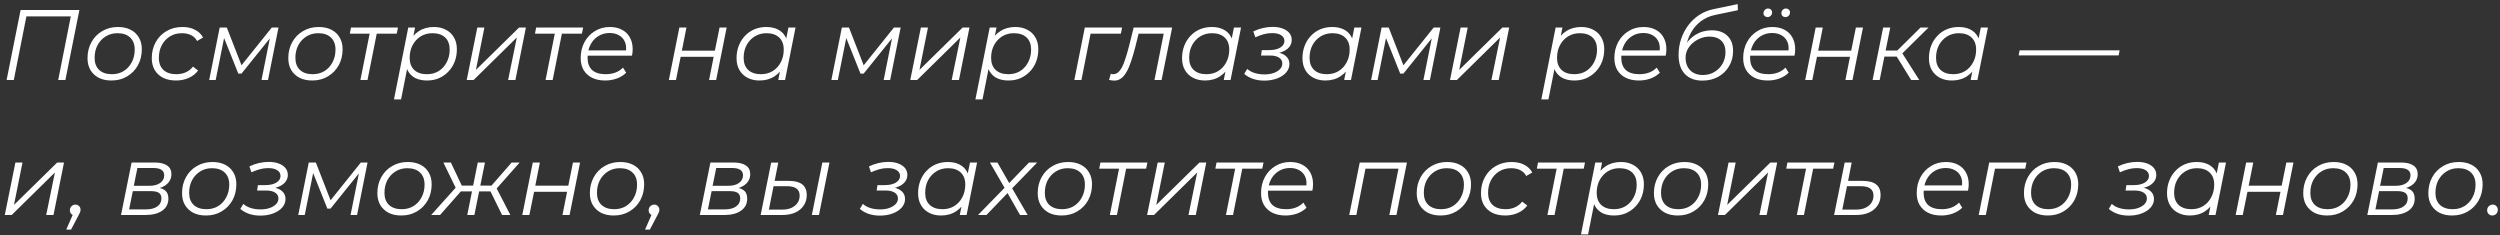 <?xml version="1.0" encoding="UTF-8"?> <svg xmlns="http://www.w3.org/2000/svg" width="500" height="47" viewBox="0 0 500 47" fill="none"><rect x="0" y="0" width="500" height="47" fill="#333333" stroke="none"/><path d="M1.32 16L4.12 2H15.88L13.08 16H11.64L14.24 2.88L14.54 3.28H4.9L5.36 2.88L2.76 16H1.32ZM22.284 16.1C21.311 16.1 20.464 15.92 19.744 15.56C19.037 15.187 18.484 14.667 18.084 14C17.697 13.333 17.504 12.547 17.504 11.64C17.504 10.44 17.764 9.373 18.284 8.44C18.804 7.493 19.524 6.753 20.444 6.22C21.364 5.673 22.411 5.4 23.584 5.4C24.557 5.4 25.397 5.58 26.104 5.94C26.824 6.3 27.377 6.813 27.764 7.48C28.164 8.147 28.364 8.933 28.364 9.84C28.364 11.04 28.104 12.113 27.584 13.06C27.064 13.993 26.344 14.733 25.424 15.28C24.517 15.827 23.471 16.1 22.284 16.1ZM22.384 14.84C23.264 14.84 24.044 14.633 24.724 14.22C25.417 13.793 25.957 13.207 26.344 12.46C26.744 11.713 26.944 10.867 26.944 9.92C26.944 8.88 26.637 8.073 26.024 7.5C25.424 6.927 24.577 6.64 23.484 6.64C22.617 6.64 21.837 6.853 21.144 7.28C20.451 7.707 19.904 8.293 19.504 9.04C19.117 9.773 18.924 10.62 18.924 11.58C18.924 12.607 19.224 13.407 19.824 13.98C20.437 14.553 21.291 14.84 22.384 14.84ZM35.215 16.1C34.215 16.1 33.349 15.92 32.615 15.56C31.895 15.187 31.335 14.667 30.936 14C30.549 13.333 30.355 12.547 30.355 11.64C30.355 10.44 30.616 9.373 31.136 8.44C31.655 7.493 32.376 6.753 33.295 6.22C34.229 5.673 35.289 5.4 36.475 5.4C37.449 5.4 38.282 5.58 38.975 5.94C39.682 6.287 40.229 6.807 40.615 7.5L39.416 8.2C39.122 7.667 38.715 7.273 38.196 7.02C37.689 6.767 37.075 6.64 36.355 6.64C35.475 6.64 34.689 6.853 33.995 7.28C33.302 7.707 32.755 8.293 32.355 9.04C31.969 9.773 31.776 10.62 31.776 11.58C31.776 12.607 32.075 13.407 32.675 13.98C33.289 14.553 34.156 14.84 35.276 14.84C35.956 14.84 36.582 14.713 37.156 14.46C37.742 14.193 38.222 13.813 38.596 13.32L39.615 14.1C39.162 14.727 38.542 15.22 37.755 15.58C36.969 15.927 36.122 16.1 35.215 16.1ZM41.839 16L43.939 5.5H45.359L48.499 13.56H47.899L54.359 5.5H55.699L53.599 16H52.299L54.079 7.12L54.319 7.24L48.299 14.72H47.659L44.639 7.16L44.919 7.1L43.139 16H41.839ZM62.44 16.1C61.467 16.1 60.62 15.92 59.9 15.56C59.194 15.187 58.64 14.667 58.24 14C57.853 13.333 57.66 12.547 57.66 11.64C57.66 10.44 57.92 9.373 58.44 8.44C58.96 7.493 59.68 6.753 60.6 6.22C61.52 5.673 62.567 5.4 63.74 5.4C64.713 5.4 65.553 5.58 66.26 5.94C66.98 6.3 67.534 6.813 67.92 7.48C68.32 8.147 68.52 8.933 68.52 9.84C68.52 11.04 68.26 12.113 67.74 13.06C67.22 13.993 66.5 14.733 65.58 15.28C64.674 15.827 63.627 16.1 62.44 16.1ZM62.54 14.84C63.42 14.84 64.2 14.633 64.88 14.22C65.573 13.793 66.114 13.207 66.5 12.46C66.9 11.713 67.1 10.867 67.1 9.92C67.1 8.88 66.793 8.073 66.18 7.5C65.58 6.927 64.734 6.64 63.64 6.64C62.773 6.64 61.993 6.853 61.3 7.28C60.607 7.707 60.06 8.293 59.66 9.04C59.273 9.773 59.08 10.62 59.08 11.58C59.08 12.607 59.38 13.407 59.98 13.98C60.593 14.553 61.447 14.84 62.54 14.84ZM72.081 16L74.001 6.36L74.281 6.74H69.961L70.201 5.5H79.601L79.341 6.74H74.981L75.421 6.36L73.501 16H72.081ZM85.414 16.1C84.508 16.1 83.728 15.94 83.074 15.62C82.434 15.287 81.941 14.813 81.594 14.2C81.261 13.573 81.088 12.82 81.074 11.94C81.074 10.647 81.308 9.513 81.774 8.54C82.241 7.553 82.901 6.787 83.754 6.24C84.608 5.68 85.614 5.4 86.774 5.4C87.681 5.4 88.474 5.58 89.154 5.94C89.848 6.287 90.388 6.793 90.774 7.46C91.174 8.127 91.374 8.92 91.374 9.84C91.374 10.747 91.228 11.58 90.934 12.34C90.641 13.1 90.221 13.76 89.674 14.32C89.141 14.88 88.514 15.32 87.794 15.64C87.074 15.947 86.281 16.1 85.414 16.1ZM78.794 19.88L81.654 5.5H83.014L82.414 8.52L81.834 10.62L81.614 12.82L80.214 19.88H78.794ZM85.394 14.84C86.274 14.84 87.054 14.633 87.734 14.22C88.414 13.793 88.948 13.207 89.334 12.46C89.734 11.713 89.934 10.867 89.934 9.92C89.934 8.88 89.634 8.073 89.034 7.5C88.434 6.927 87.581 6.64 86.474 6.64C85.608 6.64 84.828 6.853 84.134 7.28C83.454 7.707 82.914 8.293 82.514 9.04C82.128 9.773 81.934 10.62 81.934 11.58C81.934 12.607 82.234 13.407 82.834 13.98C83.434 14.553 84.288 14.84 85.394 14.84ZM93.343 16L95.463 5.5H96.883L95.183 13.98L103.823 5.5H105.183L103.083 16H101.623L103.363 7.5L94.723 16H93.343ZM109.112 16L111.032 6.36L111.312 6.74H106.992L107.232 5.5H116.632L116.372 6.74H112.012L112.452 6.36L110.532 16H109.112ZM121.037 16.1C120.037 16.1 119.164 15.92 118.417 15.56C117.684 15.187 117.117 14.667 116.717 14C116.331 13.333 116.137 12.54 116.137 11.62C116.137 10.42 116.391 9.353 116.897 8.42C117.404 7.487 118.097 6.753 118.977 6.22C119.857 5.673 120.851 5.4 121.957 5.4C122.891 5.4 123.697 5.58 124.377 5.94C125.057 6.287 125.584 6.793 125.957 7.46C126.344 8.127 126.537 8.927 126.537 9.86C126.537 10.073 126.524 10.293 126.497 10.52C126.471 10.733 126.437 10.94 126.397 11.14H117.177L117.357 10.08H125.737L125.157 10.48C125.291 9.64 125.231 8.933 124.977 8.36C124.724 7.787 124.331 7.353 123.797 7.06C123.277 6.753 122.651 6.6 121.917 6.6C121.064 6.6 120.304 6.813 119.637 7.24C118.971 7.653 118.451 8.233 118.077 8.98C117.704 9.713 117.517 10.573 117.517 11.56C117.517 12.613 117.817 13.427 118.417 14C119.031 14.56 119.944 14.84 121.157 14.84C121.864 14.84 122.517 14.727 123.117 14.5C123.717 14.26 124.211 13.933 124.597 13.52L125.237 14.54C124.744 15.033 124.124 15.42 123.377 15.7C122.644 15.967 121.864 16.1 121.037 16.1ZM133.773 16L135.873 5.5H137.293L136.373 10.14H142.973L143.913 5.5H145.333L143.233 16H141.813L142.733 11.36H136.133L135.193 16H133.773ZM151.889 16.1C150.996 16.1 150.202 15.92 149.509 15.56C148.816 15.2 148.276 14.687 147.889 14.02C147.502 13.353 147.309 12.56 147.309 11.64C147.309 10.747 147.456 9.92 147.749 9.16C148.042 8.4 148.456 7.74 148.989 7.18C149.522 6.607 150.149 6.167 150.869 5.86C151.602 5.553 152.396 5.4 153.249 5.4C154.169 5.4 154.949 5.567 155.589 5.9C156.229 6.22 156.722 6.693 157.069 7.32C157.416 7.933 157.589 8.68 157.589 9.56C157.589 10.827 157.356 11.953 156.889 12.94C156.422 13.927 155.762 14.7 154.909 15.26C154.056 15.82 153.049 16.1 151.889 16.1ZM152.189 14.84C153.069 14.84 153.849 14.633 154.529 14.22C155.222 13.793 155.762 13.207 156.149 12.46C156.549 11.713 156.749 10.867 156.749 9.92C156.749 8.88 156.442 8.073 155.829 7.5C155.229 6.927 154.382 6.64 153.289 6.64C152.422 6.64 151.642 6.853 150.949 7.28C150.256 7.707 149.709 8.293 149.309 9.04C148.922 9.773 148.729 10.62 148.729 11.58C148.729 12.607 149.029 13.407 149.629 13.98C150.242 14.553 151.096 14.84 152.189 14.84ZM155.649 16L156.249 12.98L156.849 10.86L157.049 8.66L157.689 5.5H159.109L157.009 16H155.649ZM166.273 16L168.373 5.5H169.793L172.933 13.56H172.333L178.793 5.5H180.133L178.033 16H176.733L178.513 7.12L178.753 7.24L172.733 14.72H172.093L169.073 7.16L169.353 7.1L167.573 16H166.273ZM182.054 16L184.174 5.5H185.594L183.894 13.98L192.534 5.5H193.894L191.794 16H190.334L192.074 7.5L183.434 16H182.054ZM201.703 16.1C200.797 16.1 200.017 15.94 199.363 15.62C198.723 15.287 198.23 14.813 197.883 14.2C197.55 13.573 197.377 12.82 197.363 11.94C197.363 10.647 197.597 9.513 198.063 8.54C198.53 7.553 199.19 6.787 200.043 6.24C200.897 5.68 201.903 5.4 203.063 5.4C203.97 5.4 204.763 5.58 205.443 5.94C206.137 6.287 206.677 6.793 207.063 7.46C207.463 8.127 207.663 8.92 207.663 9.84C207.663 10.747 207.517 11.58 207.223 12.34C206.93 13.1 206.51 13.76 205.963 14.32C205.43 14.88 204.803 15.32 204.083 15.64C203.363 15.947 202.57 16.1 201.703 16.1ZM195.083 19.88L197.943 5.5H199.303L198.703 8.52L198.123 10.62L197.903 12.82L196.503 19.88H195.083ZM201.683 14.84C202.563 14.84 203.343 14.633 204.023 14.22C204.703 13.793 205.237 13.207 205.623 12.46C206.023 11.713 206.223 10.867 206.223 9.92C206.223 8.88 205.923 8.073 205.323 7.5C204.723 6.927 203.87 6.64 202.763 6.64C201.897 6.64 201.117 6.853 200.423 7.28C199.743 7.707 199.203 8.293 198.803 9.04C198.417 9.773 198.223 10.62 198.223 11.58C198.223 12.607 198.523 13.407 199.123 13.98C199.723 14.553 200.577 14.84 201.683 14.84ZM214.866 16L216.966 5.5H224.426L224.166 6.74H217.766L218.186 6.38L216.286 16H214.866ZM221.814 15.98L222.154 14.76C222.247 14.773 222.334 14.793 222.414 14.82C222.494 14.833 222.567 14.84 222.634 14.84C223.114 14.84 223.534 14.627 223.894 14.2C224.267 13.76 224.601 13.12 224.894 12.28C225.201 11.44 225.507 10.413 225.814 9.2L226.734 5.5H234.434L232.314 16H230.894L232.834 6.28L233.134 6.74H227.414L227.834 6.28L227.074 9.34C226.781 10.487 226.487 11.487 226.194 12.34C225.914 13.18 225.607 13.88 225.274 14.44C224.954 15 224.594 15.42 224.194 15.7C223.807 15.98 223.361 16.12 222.854 16.12C222.681 16.12 222.514 16.107 222.354 16.08C222.194 16.053 222.014 16.02 221.814 15.98ZM240.991 16.1C240.097 16.1 239.304 15.92 238.611 15.56C237.917 15.2 237.377 14.687 236.991 14.02C236.604 13.353 236.411 12.56 236.411 11.64C236.411 10.747 236.557 9.92 236.851 9.16C237.144 8.4 237.557 7.74 238.091 7.18C238.624 6.607 239.251 6.167 239.971 5.86C240.704 5.553 241.497 5.4 242.351 5.4C243.271 5.4 244.051 5.567 244.691 5.9C245.331 6.22 245.824 6.693 246.171 7.32C246.517 7.933 246.691 8.68 246.691 9.56C246.691 10.827 246.457 11.953 245.991 12.94C245.524 13.927 244.864 14.7 244.011 15.26C243.157 15.82 242.151 16.1 240.991 16.1ZM241.291 14.84C242.171 14.84 242.951 14.633 243.631 14.22C244.324 13.793 244.864 13.207 245.251 12.46C245.651 11.713 245.851 10.867 245.851 9.92C245.851 8.88 245.544 8.073 244.931 7.5C244.331 6.927 243.484 6.64 242.391 6.64C241.524 6.64 240.744 6.853 240.051 7.28C239.357 7.707 238.811 8.293 238.411 9.04C238.024 9.773 237.831 10.62 237.831 11.58C237.831 12.607 238.131 13.407 238.731 13.98C239.344 14.553 240.197 14.84 241.291 14.84ZM244.751 16L245.351 12.98L245.951 10.86L246.151 8.66L246.791 5.5H248.211L246.111 16H244.751ZM252.865 16.12C251.225 16.12 249.885 15.673 248.845 14.78L249.445 13.78C249.845 14.14 250.338 14.413 250.925 14.6C251.525 14.787 252.178 14.88 252.885 14.88C253.578 14.88 254.192 14.787 254.725 14.6C255.272 14.4 255.698 14.14 256.005 13.82C256.312 13.487 256.465 13.113 256.465 12.7C256.465 12.193 256.245 11.8 255.805 11.52C255.365 11.24 254.745 11.1 253.945 11.1H252.205L252.365 10.02H253.865C254.772 10.02 255.498 9.853 256.045 9.52C256.605 9.173 256.885 8.733 256.885 8.2C256.885 7.707 256.665 7.32 256.225 7.04C255.798 6.76 255.192 6.62 254.405 6.62C253.858 6.62 253.312 6.693 252.765 6.84C252.232 6.987 251.665 7.193 251.065 7.46L250.665 6.28C251.318 5.973 251.965 5.747 252.605 5.6C253.258 5.453 253.898 5.38 254.525 5.38C255.285 5.38 255.952 5.487 256.525 5.7C257.098 5.913 257.545 6.213 257.865 6.6C258.185 6.987 258.345 7.447 258.345 7.98C258.345 8.447 258.218 8.867 257.965 9.24C257.712 9.613 257.345 9.927 256.865 10.18C256.398 10.42 255.845 10.587 255.205 10.68L255.165 10.42C256.045 10.54 256.718 10.807 257.185 11.22C257.652 11.62 257.885 12.147 257.885 12.8C257.885 13.427 257.665 13.993 257.225 14.5C256.798 14.993 256.205 15.387 255.445 15.68C254.685 15.973 253.825 16.12 252.865 16.12ZM265.073 16.1C264.179 16.1 263.386 15.92 262.693 15.56C261.999 15.2 261.459 14.687 261.073 14.02C260.686 13.353 260.493 12.56 260.493 11.64C260.493 10.747 260.639 9.92 260.933 9.16C261.226 8.4 261.639 7.74 262.173 7.18C262.706 6.607 263.333 6.167 264.053 5.86C264.786 5.553 265.579 5.4 266.433 5.4C267.353 5.4 268.133 5.567 268.773 5.9C269.413 6.22 269.906 6.693 270.253 7.32C270.599 7.933 270.773 8.68 270.773 9.56C270.773 10.827 270.539 11.953 270.073 12.94C269.606 13.927 268.946 14.7 268.093 15.26C267.239 15.82 266.233 16.1 265.073 16.1ZM265.373 14.84C266.253 14.84 267.033 14.633 267.713 14.22C268.406 13.793 268.946 13.207 269.333 12.46C269.733 11.713 269.933 10.867 269.933 9.92C269.933 8.88 269.626 8.073 269.013 7.5C268.413 6.927 267.566 6.64 266.473 6.64C265.606 6.64 264.826 6.853 264.133 7.28C263.439 7.707 262.893 8.293 262.493 9.04C262.106 9.773 261.913 10.62 261.913 11.58C261.913 12.607 262.213 13.407 262.813 13.98C263.426 14.553 264.279 14.84 265.373 14.84ZM268.833 16L269.433 12.98L270.033 10.86L270.233 8.66L270.873 5.5H272.293L270.193 16H268.833ZM274.222 16L276.322 5.5H277.742L280.882 13.56H280.282L286.742 5.5H288.082L285.982 16H284.682L286.462 7.12L286.702 7.24L280.682 14.72H280.042L277.022 7.16L277.302 7.1L275.522 16H274.222ZM290.003 16L292.123 5.5H293.543L291.843 13.98L300.483 5.5H301.843L299.743 16H298.283L300.023 7.5L291.383 16H290.003ZM314.887 16.1C313.98 16.1 313.2 15.94 312.547 15.62C311.907 15.287 311.414 14.813 311.067 14.2C310.734 13.573 310.56 12.82 310.547 11.94C310.547 10.647 310.78 9.513 311.247 8.54C311.714 7.553 312.374 6.787 313.227 6.24C314.08 5.68 315.087 5.4 316.247 5.4C317.154 5.4 317.947 5.58 318.627 5.94C319.32 6.287 319.86 6.793 320.247 7.46C320.647 8.127 320.847 8.92 320.847 9.84C320.847 10.747 320.7 11.58 320.407 12.34C320.114 13.1 319.694 13.76 319.147 14.32C318.614 14.88 317.987 15.32 317.267 15.64C316.547 15.947 315.754 16.1 314.887 16.1ZM308.267 19.88L311.127 5.5H312.487L311.887 8.52L311.307 10.62L311.087 12.82L309.687 19.88H308.267ZM314.867 14.84C315.747 14.84 316.527 14.633 317.207 14.22C317.887 13.793 318.42 13.207 318.807 12.46C319.207 11.713 319.407 10.867 319.407 9.92C319.407 8.88 319.107 8.073 318.507 7.5C317.907 6.927 317.054 6.64 315.947 6.64C315.08 6.64 314.3 6.853 313.607 7.28C312.927 7.707 312.387 8.293 311.987 9.04C311.6 9.773 311.407 10.62 311.407 11.58C311.407 12.607 311.707 13.407 312.307 13.98C312.907 14.553 313.76 14.84 314.867 14.84ZM327.775 16.1C326.775 16.1 325.902 15.92 325.155 15.56C324.422 15.187 323.855 14.667 323.455 14C323.069 13.333 322.875 12.54 322.875 11.62C322.875 10.42 323.129 9.353 323.635 8.42C324.142 7.487 324.835 6.753 325.715 6.22C326.595 5.673 327.589 5.4 328.695 5.4C329.629 5.4 330.435 5.58 331.115 5.94C331.795 6.287 332.322 6.793 332.695 7.46C333.082 8.127 333.275 8.927 333.275 9.86C333.275 10.073 333.262 10.293 333.235 10.52C333.209 10.733 333.175 10.94 333.135 11.14H323.915L324.095 10.08H332.475L331.895 10.48C332.029 9.64 331.969 8.933 331.715 8.36C331.462 7.787 331.069 7.353 330.535 7.06C330.015 6.753 329.389 6.6 328.655 6.6C327.802 6.6 327.042 6.813 326.375 7.24C325.709 7.653 325.189 8.233 324.815 8.98C324.442 9.713 324.255 10.573 324.255 11.56C324.255 12.613 324.555 13.427 325.155 14C325.769 14.56 326.682 14.84 327.895 14.84C328.602 14.84 329.255 14.727 329.855 14.5C330.455 14.26 330.949 13.933 331.335 13.52L331.975 14.54C331.482 15.033 330.862 15.42 330.115 15.7C329.382 15.967 328.602 16.1 327.775 16.1ZM340.476 16.12C338.983 16.12 337.816 15.68 336.976 14.8C336.136 13.92 335.716 12.647 335.716 10.98C335.716 9.873 335.883 8.82 336.216 7.82C336.55 6.82 337.023 5.907 337.636 5.08C338.25 4.253 338.983 3.56 339.836 3C340.69 2.44 341.63 2.053 342.656 1.84L347.536 0.82L347.576 2.04L342.976 3C341.91 3.227 340.963 3.653 340.136 4.28C339.323 4.907 338.656 5.693 338.136 6.64C337.63 7.587 337.296 8.653 337.136 9.84L336.716 9.58C337.33 8.433 338.123 7.56 339.096 6.96C340.07 6.36 341.156 6.06 342.356 6.06C343.69 6.06 344.73 6.427 345.476 7.16C346.236 7.88 346.616 8.893 346.616 10.2C346.616 11.333 346.35 12.347 345.816 13.24C345.296 14.133 344.57 14.84 343.636 15.36C342.716 15.867 341.663 16.12 340.476 16.12ZM340.576 15C341.43 15 342.196 14.8 342.876 14.4C343.57 13.987 344.11 13.44 344.496 12.76C344.896 12.067 345.096 11.287 345.096 10.42C345.096 9.433 344.816 8.673 344.256 8.14C343.696 7.593 342.916 7.32 341.916 7.32C341.29 7.32 340.69 7.433 340.116 7.66C339.543 7.887 339.03 8.193 338.576 8.58C338.123 8.967 337.763 9.413 337.496 9.92C337.243 10.427 337.116 10.967 337.116 11.54C337.116 12.58 337.423 13.42 338.036 14.06C338.663 14.687 339.51 15 340.576 15ZM353.537 16.1C352.537 16.1 351.664 15.92 350.917 15.56C350.184 15.187 349.617 14.667 349.217 14C348.831 13.333 348.637 12.54 348.637 11.62C348.637 10.42 348.891 9.353 349.397 8.42C349.904 7.487 350.597 6.753 351.477 6.22C352.357 5.673 353.351 5.4 354.457 5.4C355.391 5.4 356.197 5.58 356.877 5.94C357.557 6.287 358.084 6.793 358.457 7.46C358.844 8.127 359.037 8.927 359.037 9.86C359.037 10.073 359.024 10.293 358.997 10.52C358.971 10.733 358.937 10.94 358.897 11.14H349.677L349.857 10.08H358.237L357.657 10.48C357.791 9.64 357.731 8.933 357.477 8.36C357.224 7.787 356.831 7.353 356.297 7.06C355.777 6.753 355.151 6.6 354.417 6.6C353.564 6.6 352.804 6.813 352.137 7.24C351.471 7.653 350.951 8.233 350.577 8.98C350.204 9.713 350.017 10.573 350.017 11.56C350.017 12.613 350.317 13.427 350.917 14C351.531 14.56 352.444 14.84 353.657 14.84C354.364 14.84 355.017 14.727 355.617 14.5C356.217 14.26 356.711 13.933 357.097 13.52L357.737 14.54C357.244 15.033 356.624 15.42 355.877 15.7C355.144 15.967 354.364 16.1 353.537 16.1ZM357.077 3.42C356.851 3.42 356.657 3.347 356.497 3.2C356.351 3.053 356.277 2.873 356.277 2.66C356.277 2.38 356.364 2.153 356.537 1.98C356.724 1.793 356.937 1.7 357.177 1.7C357.404 1.7 357.597 1.773 357.757 1.92C357.917 2.067 357.997 2.26 357.997 2.5C357.997 2.767 357.904 2.987 357.717 3.16C357.544 3.333 357.331 3.42 357.077 3.42ZM353.517 3.42C353.291 3.42 353.097 3.347 352.937 3.2C352.777 3.053 352.697 2.873 352.697 2.66C352.697 2.38 352.791 2.153 352.977 1.98C353.164 1.793 353.371 1.7 353.597 1.7C353.837 1.7 354.031 1.773 354.177 1.92C354.337 2.067 354.417 2.26 354.417 2.5C354.417 2.767 354.324 2.987 354.137 3.16C353.964 3.333 353.757 3.42 353.517 3.42ZM361.038 16L363.138 5.5H364.558L363.638 10.14H370.238L371.178 5.5H372.598L370.498 16H369.078L369.998 11.36H363.398L362.458 16H361.038ZM382.235 16L379.015 10.78L380.195 10.24L383.855 16H382.235ZM374.515 16L376.635 5.5H378.055L375.935 16H374.515ZM376.455 11.32L376.675 10.1H380.055L379.835 11.32H376.455ZM380.235 10.9L378.855 10.7L384.115 5.5H385.715L380.235 10.9ZM390.366 16.1C389.472 16.1 388.679 15.92 387.986 15.56C387.292 15.2 386.752 14.687 386.366 14.02C385.979 13.353 385.786 12.56 385.786 11.64C385.786 10.747 385.932 9.92 386.226 9.16C386.519 8.4 386.932 7.74 387.466 7.18C387.999 6.607 388.626 6.167 389.346 5.86C390.079 5.553 390.872 5.4 391.726 5.4C392.646 5.4 393.426 5.567 394.066 5.9C394.706 6.22 395.199 6.693 395.546 7.32C395.892 7.933 396.066 8.68 396.066 9.56C396.066 10.827 395.832 11.953 395.366 12.94C394.899 13.927 394.239 14.7 393.386 15.26C392.532 15.82 391.526 16.1 390.366 16.1ZM390.666 14.84C391.546 14.84 392.326 14.633 393.006 14.22C393.699 13.793 394.239 13.207 394.626 12.46C395.026 11.713 395.226 10.867 395.226 9.92C395.226 8.88 394.919 8.073 394.306 7.5C393.706 6.927 392.859 6.64 391.766 6.64C390.899 6.64 390.119 6.853 389.426 7.28C388.732 7.707 388.186 8.293 387.786 9.04C387.399 9.773 387.206 10.62 387.206 11.58C387.206 12.607 387.506 13.407 388.106 13.98C388.719 14.553 389.572 14.84 390.666 14.84ZM394.126 16L394.726 12.98L395.326 10.86L395.526 8.66L396.166 5.5H397.586L395.486 16H394.126ZM403.729 11.08L403.929 10.06H423.929L423.729 11.08H403.729ZM0.96 43L3.08 32.5H4.5L2.8 40.98L11.44 32.5H12.8L10.7 43H9.24L10.98 34.5L2.34 43H0.96ZM13.249 45.92L14.87 42.22L15.009 43.1C14.716 43.1 14.47 43 14.27 42.8C14.069 42.6 13.97 42.353 13.97 42.06C13.97 41.727 14.083 41.453 14.309 41.24C14.536 41.027 14.796 40.92 15.089 40.92C15.383 40.92 15.623 41.02 15.809 41.22C16.009 41.407 16.11 41.653 16.11 41.96C16.11 42.133 16.076 42.3 16.009 42.46C15.956 42.607 15.863 42.793 15.729 43.02L14.21 45.92H13.249ZM24.202 43L26.322 32.5H30.902C32.009 32.5 32.849 32.7 33.422 33.1C33.995 33.487 34.282 34.06 34.282 34.82C34.282 35.713 33.909 36.44 33.162 37C32.416 37.547 31.436 37.82 30.222 37.82L30.482 37.44C31.589 37.44 32.395 37.627 32.902 38C33.422 38.36 33.682 38.933 33.682 39.72C33.682 40.747 33.269 41.553 32.442 42.14C31.629 42.713 30.502 43 29.062 43H24.202ZM25.822 41.88H29.142C30.129 41.88 30.895 41.687 31.442 41.3C32.002 40.913 32.282 40.373 32.282 39.68C32.282 39.16 32.109 38.787 31.762 38.56C31.416 38.333 30.855 38.22 30.082 38.22H26.562L25.822 41.88ZM26.762 37.16H29.902C30.782 37.16 31.489 36.973 32.022 36.6C32.569 36.213 32.842 35.7 32.842 35.06C32.842 34.567 32.656 34.2 32.282 33.96C31.922 33.72 31.375 33.6 30.642 33.6H27.482L26.762 37.16ZM41.19 43.1C40.217 43.1 39.37 42.92 38.65 42.56C37.944 42.187 37.39 41.667 36.99 41C36.603 40.333 36.41 39.547 36.41 38.64C36.41 37.44 36.67 36.373 37.19 35.44C37.71 34.493 38.43 33.753 39.35 33.22C40.27 32.673 41.317 32.4 42.49 32.4C43.464 32.4 44.303 32.58 45.01 32.94C45.73 33.3 46.283 33.813 46.67 34.48C47.07 35.147 47.27 35.933 47.27 36.84C47.27 38.04 47.01 39.113 46.49 40.06C45.97 40.993 45.25 41.733 44.33 42.28C43.423 42.827 42.377 43.1 41.19 43.1ZM41.29 41.84C42.17 41.84 42.95 41.633 43.63 41.22C44.324 40.793 44.864 40.207 45.25 39.46C45.65 38.713 45.85 37.867 45.85 36.92C45.85 35.88 45.544 35.073 44.93 34.5C44.33 33.927 43.483 33.64 42.39 33.64C41.523 33.64 40.743 33.853 40.05 34.28C39.357 34.707 38.81 35.293 38.41 36.04C38.023 36.773 37.83 37.62 37.83 38.58C37.83 39.607 38.13 40.407 38.73 40.98C39.343 41.553 40.197 41.84 41.29 41.84ZM52.084 43.12C50.444 43.12 49.104 42.673 48.064 41.78L48.664 40.78C49.064 41.14 49.557 41.413 50.144 41.6C50.744 41.787 51.397 41.88 52.104 41.88C52.797 41.88 53.41 41.787 53.944 41.6C54.49 41.4 54.917 41.14 55.224 40.82C55.53 40.487 55.684 40.113 55.684 39.7C55.684 39.193 55.464 38.8 55.024 38.52C54.584 38.24 53.964 38.1 53.164 38.1H51.424L51.584 37.02H53.084C53.99 37.02 54.717 36.853 55.264 36.52C55.824 36.173 56.104 35.733 56.104 35.2C56.104 34.707 55.884 34.32 55.444 34.04C55.017 33.76 54.41 33.62 53.624 33.62C53.077 33.62 52.53 33.693 51.984 33.84C51.45 33.987 50.884 34.193 50.284 34.46L49.884 33.28C50.537 32.973 51.184 32.747 51.824 32.6C52.477 32.453 53.117 32.38 53.744 32.38C54.504 32.38 55.17 32.487 55.744 32.7C56.317 32.913 56.764 33.213 57.084 33.6C57.404 33.987 57.564 34.447 57.564 34.98C57.564 35.447 57.437 35.867 57.184 36.24C56.93 36.613 56.564 36.927 56.084 37.18C55.617 37.42 55.064 37.587 54.424 37.68L54.384 37.42C55.264 37.54 55.937 37.807 56.404 38.22C56.87 38.62 57.104 39.147 57.104 39.8C57.104 40.427 56.884 40.993 56.444 41.5C56.017 41.993 55.424 42.387 54.664 42.68C53.904 42.973 53.044 43.12 52.084 43.12ZM59.651 43L61.751 32.5H63.171L66.311 40.56H65.711L72.171 32.5H73.511L71.411 43H70.111L71.891 34.12L72.131 34.24L66.111 41.72H65.471L62.451 34.16L62.731 34.1L60.951 43H59.651ZM80.253 43.1C79.279 43.1 78.433 42.92 77.713 42.56C77.006 42.187 76.453 41.667 76.053 41C75.666 40.333 75.473 39.547 75.473 38.64C75.473 37.44 75.733 36.373 76.253 35.44C76.773 34.493 77.493 33.753 78.413 33.22C79.333 32.673 80.379 32.4 81.553 32.4C82.526 32.4 83.366 32.58 84.073 32.94C84.793 33.3 85.346 33.813 85.733 34.48C86.133 35.147 86.333 35.933 86.333 36.84C86.333 38.04 86.073 39.113 85.553 40.06C85.033 40.993 84.313 41.733 83.393 42.28C82.486 42.827 81.439 43.1 80.253 43.1ZM80.353 41.84C81.233 41.84 82.013 41.633 82.693 41.22C83.386 40.793 83.926 40.207 84.313 39.46C84.713 38.713 84.913 37.867 84.913 36.92C84.913 35.88 84.606 35.073 83.993 34.5C83.393 33.927 82.546 33.64 81.453 33.64C80.586 33.64 79.806 33.853 79.113 34.28C78.419 34.707 77.873 35.293 77.473 36.04C77.086 36.773 76.893 37.62 76.893 38.58C76.893 39.607 77.193 40.407 77.793 40.98C78.406 41.553 79.259 41.84 80.353 41.84ZM100.413 43L97.853 37.78L99.093 37.22L102.073 43H100.413ZM95.393 38.28L95.613 37.12H98.953L98.733 38.28H95.393ZM99.173 37.88L97.793 37.7L102.333 32.5H103.933L99.173 37.88ZM88.013 43H86.233L91.513 37.12L92.613 37.78L88.013 43ZM94.873 43H93.453L95.553 32.5H96.993L94.873 43ZM94.853 38.28H91.533L91.773 37.12H95.073L94.853 38.28ZM91.293 37.88L88.673 32.5H90.173L92.633 37.7L91.293 37.88ZM104.456 43L106.556 32.5H107.976L107.056 37.14H113.656L114.596 32.5H116.016L113.916 43H112.496L113.416 38.36H106.816L105.876 43H104.456ZM122.753 43.1C121.779 43.1 120.933 42.92 120.213 42.56C119.506 42.187 118.953 41.667 118.553 41C118.166 40.333 117.973 39.547 117.973 38.64C117.973 37.44 118.233 36.373 118.753 35.44C119.273 34.493 119.993 33.753 120.913 33.22C121.833 32.673 122.879 32.4 124.053 32.4C125.026 32.4 125.866 32.58 126.573 32.94C127.293 33.3 127.846 33.813 128.233 34.48C128.633 35.147 128.833 35.933 128.833 36.84C128.833 38.04 128.573 39.113 128.053 40.06C127.533 40.993 126.813 41.733 125.893 42.28C124.986 42.827 123.939 43.1 122.753 43.1ZM122.853 41.84C123.733 41.84 124.513 41.633 125.193 41.22C125.886 40.793 126.426 40.207 126.813 39.46C127.213 38.713 127.413 37.867 127.413 36.92C127.413 35.88 127.106 35.073 126.493 34.5C125.893 33.927 125.046 33.64 123.953 33.64C123.086 33.64 122.306 33.853 121.613 34.28C120.919 34.707 120.373 35.293 119.973 36.04C119.586 36.773 119.393 37.62 119.393 38.58C119.393 39.607 119.693 40.407 120.293 40.98C120.906 41.553 121.759 41.84 122.853 41.84ZM129.011 45.92L130.631 42.22L130.771 43.1C130.478 43.1 130.231 43 130.031 42.8C129.831 42.6 129.731 42.353 129.731 42.06C129.731 41.727 129.845 41.453 130.071 41.24C130.298 41.027 130.558 40.92 130.851 40.92C131.145 40.92 131.385 41.02 131.571 41.22C131.771 41.407 131.871 41.653 131.871 41.96C131.871 42.133 131.838 42.3 131.771 42.46C131.718 42.607 131.625 42.793 131.491 43.02L129.971 45.92H129.011ZM139.964 43L142.084 32.5H146.664C147.771 32.5 148.611 32.7 149.184 33.1C149.757 33.487 150.044 34.06 150.044 34.82C150.044 35.713 149.671 36.44 148.924 37C148.177 37.547 147.197 37.82 145.984 37.82L146.244 37.44C147.351 37.44 148.157 37.627 148.664 38C149.184 38.36 149.444 38.933 149.444 39.72C149.444 40.747 149.031 41.553 148.204 42.14C147.391 42.713 146.264 43 144.824 43H139.964ZM141.584 41.88H144.904C145.891 41.88 146.657 41.687 147.204 41.3C147.764 40.913 148.044 40.373 148.044 39.68C148.044 39.16 147.871 38.787 147.524 38.56C147.177 38.333 146.617 38.22 145.844 38.22H142.324L141.584 41.88ZM142.524 37.16H145.664C146.544 37.16 147.251 36.973 147.784 36.6C148.331 36.213 148.604 35.7 148.604 35.06C148.604 34.567 148.417 34.2 148.044 33.96C147.684 33.72 147.137 33.6 146.404 33.6H143.244L142.524 37.16ZM162.372 43L164.472 32.5H165.892L163.792 43H162.372ZM157.812 36.18C158.985 36.18 159.865 36.413 160.452 36.88C161.052 37.347 161.352 38.053 161.352 39C161.352 39.813 161.145 40.52 160.732 41.12C160.332 41.72 159.765 42.187 159.032 42.52C158.299 42.84 157.439 43 156.452 43H152.132L154.232 32.52H155.652L154.932 36.18H157.812ZM156.452 41.92C157.145 41.92 157.752 41.807 158.272 41.58C158.792 41.34 159.199 41.013 159.492 40.6C159.785 40.173 159.932 39.68 159.932 39.12C159.932 37.867 159.085 37.24 157.392 37.24H154.712L153.772 41.92H156.452ZM175.99 43.12C174.35 43.12 173.01 42.673 171.97 41.78L172.57 40.78C172.97 41.14 173.463 41.413 174.05 41.6C174.65 41.787 175.303 41.88 176.01 41.88C176.703 41.88 177.317 41.787 177.85 41.6C178.397 41.4 178.823 41.14 179.13 40.82C179.437 40.487 179.59 40.113 179.59 39.7C179.59 39.193 179.37 38.8 178.93 38.52C178.49 38.24 177.87 38.1 177.07 38.1H175.33L175.49 37.02H176.99C177.897 37.02 178.623 36.853 179.17 36.52C179.73 36.173 180.01 35.733 180.01 35.2C180.01 34.707 179.79 34.32 179.35 34.04C178.923 33.76 178.317 33.62 177.53 33.62C176.983 33.62 176.437 33.693 175.89 33.84C175.357 33.987 174.79 34.193 174.19 34.46L173.79 33.28C174.443 32.973 175.09 32.747 175.73 32.6C176.383 32.453 177.023 32.38 177.65 32.38C178.41 32.38 179.077 32.487 179.65 32.7C180.223 32.913 180.67 33.213 180.99 33.6C181.31 33.987 181.47 34.447 181.47 34.98C181.47 35.447 181.343 35.867 181.09 36.24C180.837 36.613 180.47 36.927 179.99 37.18C179.523 37.42 178.97 37.587 178.33 37.68L178.29 37.42C179.17 37.54 179.843 37.807 180.31 38.22C180.777 38.62 181.01 39.147 181.01 39.8C181.01 40.427 180.79 40.993 180.35 41.5C179.923 41.993 179.33 42.387 178.57 42.68C177.81 42.973 176.95 43.12 175.99 43.12ZM188.198 43.1C187.304 43.1 186.511 42.92 185.818 42.56C185.124 42.2 184.584 41.687 184.198 41.02C183.811 40.353 183.618 39.56 183.618 38.64C183.618 37.747 183.764 36.92 184.058 36.16C184.351 35.4 184.764 34.74 185.298 34.18C185.831 33.607 186.458 33.167 187.178 32.86C187.911 32.553 188.704 32.4 189.558 32.4C190.478 32.4 191.258 32.567 191.898 32.9C192.538 33.22 193.031 33.693 193.378 34.32C193.724 34.933 193.898 35.68 193.898 36.56C193.898 37.827 193.664 38.953 193.198 39.94C192.731 40.927 192.071 41.7 191.218 42.26C190.364 42.82 189.358 43.1 188.198 43.1ZM188.498 41.84C189.378 41.84 190.158 41.633 190.838 41.22C191.531 40.793 192.071 40.207 192.458 39.46C192.858 38.713 193.058 37.867 193.058 36.92C193.058 35.88 192.751 35.073 192.138 34.5C191.538 33.927 190.691 33.64 189.598 33.64C188.731 33.64 187.951 33.853 187.258 34.28C186.564 34.707 186.018 35.293 185.618 36.04C185.231 36.773 185.038 37.62 185.038 38.58C185.038 39.607 185.338 40.407 185.938 40.98C186.551 41.553 187.404 41.84 188.498 41.84ZM191.958 43L192.558 39.98L193.158 37.86L193.358 35.66L193.998 32.5H195.418L193.318 43H191.958ZM195.607 43L201.267 37.2L201.107 37.9L197.987 32.5H199.487L202.087 37.04L201.447 37.02L205.807 32.5H207.447L202.067 38.04L202.187 37.24L205.527 43H204.007L201.267 38.2H201.907L197.287 43H195.607ZM212.323 43.1C211.35 43.1 210.503 42.92 209.783 42.56C209.076 42.187 208.523 41.667 208.123 41C207.736 40.333 207.543 39.547 207.543 38.64C207.543 37.44 207.803 36.373 208.323 35.44C208.843 34.493 209.563 33.753 210.483 33.22C211.403 32.673 212.45 32.4 213.623 32.4C214.596 32.4 215.436 32.58 216.143 32.94C216.863 33.3 217.416 33.813 217.803 34.48C218.203 35.147 218.403 35.933 218.403 36.84C218.403 38.04 218.143 39.113 217.623 40.06C217.103 40.993 216.383 41.733 215.463 42.28C214.556 42.827 213.51 43.1 212.323 43.1ZM212.423 41.84C213.303 41.84 214.083 41.633 214.763 41.22C215.456 40.793 215.996 40.207 216.383 39.46C216.783 38.713 216.983 37.867 216.983 36.92C216.983 35.88 216.676 35.073 216.063 34.5C215.463 33.927 214.616 33.64 213.523 33.64C212.656 33.64 211.876 33.853 211.183 34.28C210.49 34.707 209.943 35.293 209.543 36.04C209.156 36.773 208.963 37.62 208.963 38.58C208.963 39.607 209.263 40.407 209.863 40.98C210.476 41.553 211.33 41.84 212.423 41.84ZM221.964 43L223.884 33.36L224.164 33.74H219.844L220.084 32.5H229.484L229.224 33.74H224.864L225.304 33.36L223.384 43H221.964ZM229.417 43L231.537 32.5H232.957L231.257 40.98L239.897 32.5H241.257L239.157 43H237.697L239.437 34.5L230.797 43H229.417ZM245.187 43L247.107 33.36L247.387 33.74H243.067L243.307 32.5H252.707L252.447 33.74H248.087L248.527 33.36L246.607 43H245.187ZM257.111 43.1C256.111 43.1 255.238 42.92 254.491 42.56C253.758 42.187 253.191 41.667 252.791 41C252.405 40.333 252.211 39.54 252.211 38.62C252.211 37.42 252.465 36.353 252.971 35.42C253.478 34.487 254.171 33.753 255.051 33.22C255.931 32.673 256.925 32.4 258.031 32.4C258.965 32.4 259.771 32.58 260.451 32.94C261.131 33.287 261.658 33.793 262.031 34.46C262.418 35.127 262.611 35.927 262.611 36.86C262.611 37.073 262.598 37.293 262.571 37.52C262.545 37.733 262.511 37.94 262.471 38.14H253.251L253.431 37.08H261.811L261.231 37.48C261.365 36.64 261.305 35.933 261.051 35.36C260.798 34.787 260.405 34.353 259.871 34.06C259.351 33.753 258.725 33.6 257.991 33.6C257.138 33.6 256.378 33.813 255.711 34.24C255.045 34.653 254.525 35.233 254.151 35.98C253.778 36.713 253.591 37.573 253.591 38.56C253.591 39.613 253.891 40.427 254.491 41C255.105 41.56 256.018 41.84 257.231 41.84C257.938 41.84 258.591 41.727 259.191 41.5C259.791 41.26 260.285 40.933 260.671 40.52L261.311 41.54C260.818 42.033 260.198 42.42 259.451 42.7C258.718 42.967 257.938 43.1 257.111 43.1ZM269.847 43L271.947 32.5H281.387L279.287 43H277.867L279.767 33.36L280.067 33.74H272.727L273.167 33.36L271.267 43H269.847ZM288.124 43.1C287.15 43.1 286.304 42.92 285.584 42.56C284.877 42.187 284.324 41.667 283.924 41C283.537 40.333 283.344 39.547 283.344 38.64C283.344 37.44 283.604 36.373 284.124 35.44C284.644 34.493 285.364 33.753 286.284 33.22C287.204 32.673 288.25 32.4 289.424 32.4C290.397 32.4 291.237 32.58 291.944 32.94C292.664 33.3 293.217 33.813 293.604 34.48C294.004 35.147 294.204 35.933 294.204 36.84C294.204 38.04 293.944 39.113 293.424 40.06C292.904 40.993 292.184 41.733 291.264 42.28C290.357 42.827 289.31 43.1 288.124 43.1ZM288.224 41.84C289.104 41.84 289.884 41.633 290.564 41.22C291.257 40.793 291.797 40.207 292.184 39.46C292.584 38.713 292.784 37.867 292.784 36.92C292.784 35.88 292.477 35.073 291.864 34.5C291.264 33.927 290.417 33.64 289.324 33.64C288.457 33.64 287.677 33.853 286.984 34.28C286.29 34.707 285.744 35.293 285.344 36.04C284.957 36.773 284.764 37.62 284.764 38.58C284.764 39.607 285.064 40.407 285.664 40.98C286.277 41.553 287.13 41.84 288.224 41.84ZM301.055 43.1C300.055 43.1 299.189 42.92 298.455 42.56C297.735 42.187 297.175 41.667 296.775 41C296.389 40.333 296.195 39.547 296.195 38.64C296.195 37.44 296.455 36.373 296.975 35.44C297.495 34.493 298.215 33.753 299.135 33.22C300.069 32.673 301.129 32.4 302.315 32.4C303.289 32.4 304.122 32.58 304.815 32.94C305.522 33.287 306.069 33.807 306.455 34.5L305.255 35.2C304.962 34.667 304.555 34.273 304.035 34.02C303.529 33.767 302.915 33.64 302.195 33.64C301.315 33.64 300.529 33.853 299.835 34.28C299.142 34.707 298.595 35.293 298.195 36.04C297.809 36.773 297.615 37.62 297.615 38.58C297.615 39.607 297.915 40.407 298.515 40.98C299.129 41.553 299.995 41.84 301.115 41.84C301.795 41.84 302.422 41.713 302.995 41.46C303.582 41.193 304.062 40.813 304.435 40.32L305.455 41.1C305.002 41.727 304.382 42.22 303.595 42.58C302.809 42.927 301.962 43.1 301.055 43.1ZM309.483 43L311.403 33.36L311.683 33.74H307.363L307.603 32.5H317.003L316.743 33.74H312.383L312.823 33.36L310.903 43H309.483ZM322.817 43.1C321.91 43.1 321.13 42.94 320.477 42.62C319.837 42.287 319.343 41.813 318.997 41.2C318.663 40.573 318.49 39.82 318.477 38.94C318.477 37.647 318.71 36.513 319.177 35.54C319.643 34.553 320.303 33.787 321.157 33.24C322.01 32.68 323.017 32.4 324.177 32.4C325.083 32.4 325.877 32.58 326.557 32.94C327.25 33.287 327.79 33.793 328.177 34.46C328.577 35.127 328.777 35.92 328.777 36.84C328.777 37.747 328.63 38.58 328.337 39.34C328.043 40.1 327.623 40.76 327.077 41.32C326.543 41.88 325.917 42.32 325.197 42.64C324.477 42.947 323.683 43.1 322.817 43.1ZM316.197 46.88L319.057 32.5H320.417L319.817 35.52L319.237 37.62L319.017 39.82L317.617 46.88H316.197ZM322.797 41.84C323.677 41.84 324.457 41.633 325.137 41.22C325.817 40.793 326.35 40.207 326.737 39.46C327.137 38.713 327.337 37.867 327.337 36.92C327.337 35.88 327.037 35.073 326.437 34.5C325.837 33.927 324.983 33.64 323.877 33.64C323.01 33.64 322.23 33.853 321.537 34.28C320.857 34.707 320.317 35.293 319.917 36.04C319.53 36.773 319.337 37.62 319.337 38.58C319.337 39.607 319.637 40.407 320.237 40.98C320.837 41.553 321.69 41.84 322.797 41.84ZM335.565 43.1C334.592 43.1 333.745 42.92 333.025 42.56C332.318 42.187 331.765 41.667 331.365 41C330.978 40.333 330.785 39.547 330.785 38.64C330.785 37.44 331.045 36.373 331.565 35.44C332.085 34.493 332.805 33.753 333.725 33.22C334.645 32.673 335.692 32.4 336.865 32.4C337.838 32.4 338.678 32.58 339.385 32.94C340.105 33.3 340.658 33.813 341.045 34.48C341.445 35.147 341.645 35.933 341.645 36.84C341.645 38.04 341.385 39.113 340.865 40.06C340.345 40.993 339.625 41.733 338.705 42.28C337.798 42.827 336.752 43.1 335.565 43.1ZM335.665 41.84C336.545 41.84 337.325 41.633 338.005 41.22C338.698 40.793 339.238 40.207 339.625 39.46C340.025 38.713 340.225 37.867 340.225 36.92C340.225 35.88 339.918 35.073 339.305 34.5C338.705 33.927 337.858 33.64 336.765 33.64C335.898 33.64 335.118 33.853 334.425 34.28C333.732 34.707 333.185 35.293 332.785 36.04C332.398 36.773 332.205 37.62 332.205 38.58C332.205 39.607 332.505 40.407 333.105 40.98C333.718 41.553 334.572 41.84 335.665 41.84ZM343.597 43L345.717 32.5H347.137L345.437 40.98L354.077 32.5H355.437L353.337 43H351.877L353.617 34.5L344.977 43H343.597ZM359.366 43L361.286 33.36L361.566 33.74H357.246L357.486 32.5H366.886L366.626 33.74H362.266L362.706 33.36L360.786 43H359.366ZM372.559 36.18C373.746 36.18 374.633 36.413 375.219 36.88C375.819 37.347 376.119 38.053 376.119 39C376.119 39.813 375.913 40.52 375.499 41.12C375.099 41.72 374.533 42.187 373.799 42.52C373.066 42.84 372.206 43 371.219 43H366.819L368.939 32.5H370.339L369.619 36.18H372.559ZM371.219 41.92C371.913 41.92 372.519 41.807 373.039 41.58C373.559 41.34 373.966 41.013 374.259 40.6C374.553 40.173 374.699 39.68 374.699 39.12C374.699 37.867 373.853 37.24 372.159 37.24H369.399L368.459 41.92H371.219ZM388.244 43.1C387.244 43.1 386.371 42.92 385.624 42.56C384.891 42.187 384.324 41.667 383.924 41C383.538 40.333 383.344 39.54 383.344 38.62C383.344 37.42 383.598 36.353 384.104 35.42C384.611 34.487 385.304 33.753 386.184 33.22C387.064 32.673 388.058 32.4 389.164 32.4C390.098 32.4 390.904 32.58 391.584 32.94C392.264 33.287 392.791 33.793 393.164 34.46C393.551 35.127 393.744 35.927 393.744 36.86C393.744 37.073 393.731 37.293 393.704 37.52C393.678 37.733 393.644 37.94 393.604 38.14H384.384L384.564 37.08H392.944L392.364 37.48C392.498 36.64 392.438 35.933 392.184 35.36C391.931 34.787 391.538 34.353 391.004 34.06C390.484 33.753 389.858 33.6 389.124 33.6C388.271 33.6 387.511 33.813 386.844 34.24C386.178 34.653 385.658 35.233 385.284 35.98C384.911 36.713 384.724 37.573 384.724 38.56C384.724 39.613 385.024 40.427 385.624 41C386.238 41.56 387.151 41.84 388.364 41.84C389.071 41.84 389.724 41.727 390.324 41.5C390.924 41.26 391.418 40.933 391.804 40.52L392.444 41.54C391.951 42.033 391.331 42.42 390.584 42.7C389.851 42.967 389.071 43.1 388.244 43.1ZM395.745 43L397.845 32.5H405.305L405.045 33.74H398.645L399.065 33.38L397.165 43H395.745ZM409.569 43.1C408.596 43.1 407.749 42.92 407.029 42.56C406.322 42.187 405.769 41.667 405.369 41C404.982 40.333 404.789 39.547 404.789 38.64C404.789 37.44 405.049 36.373 405.569 35.44C406.089 34.493 406.809 33.753 407.729 33.22C408.649 32.673 409.696 32.4 410.869 32.4C411.842 32.4 412.682 32.58 413.389 32.94C414.109 33.3 414.662 33.813 415.049 34.48C415.449 35.147 415.649 35.933 415.649 36.84C415.649 38.04 415.389 39.113 414.869 40.06C414.349 40.993 413.629 41.733 412.709 42.28C411.802 42.827 410.756 43.1 409.569 43.1ZM409.669 41.84C410.549 41.84 411.329 41.633 412.009 41.22C412.702 40.793 413.242 40.207 413.629 39.46C414.029 38.713 414.229 37.867 414.229 36.92C414.229 35.88 413.922 35.073 413.309 34.5C412.709 33.927 411.862 33.64 410.769 33.64C409.902 33.64 409.122 33.853 408.429 34.28C407.736 34.707 407.189 35.293 406.789 36.04C406.402 36.773 406.209 37.62 406.209 38.58C406.209 39.607 406.509 40.407 407.109 40.98C407.722 41.553 408.576 41.84 409.669 41.84ZM425.775 43.12C424.135 43.12 422.795 42.673 421.755 41.78L422.355 40.78C422.755 41.14 423.248 41.413 423.835 41.6C424.435 41.787 425.088 41.88 425.795 41.88C426.488 41.88 427.102 41.787 427.635 41.6C428.182 41.4 428.608 41.14 428.915 40.82C429.222 40.487 429.375 40.113 429.375 39.7C429.375 39.193 429.155 38.8 428.715 38.52C428.275 38.24 427.655 38.1 426.855 38.1H425.115L425.275 37.02H426.775C427.682 37.02 428.408 36.853 428.955 36.52C429.515 36.173 429.795 35.733 429.795 35.2C429.795 34.707 429.575 34.32 429.135 34.04C428.708 33.76 428.102 33.62 427.315 33.62C426.768 33.62 426.222 33.693 425.675 33.84C425.142 33.987 424.575 34.193 423.975 34.46L423.575 33.28C424.228 32.973 424.875 32.747 425.515 32.6C426.168 32.453 426.808 32.38 427.435 32.38C428.195 32.38 428.862 32.487 429.435 32.7C430.008 32.913 430.455 33.213 430.775 33.6C431.095 33.987 431.255 34.447 431.255 34.98C431.255 35.447 431.128 35.867 430.875 36.24C430.622 36.613 430.255 36.927 429.775 37.18C429.308 37.42 428.755 37.587 428.115 37.68L428.075 37.42C428.955 37.54 429.628 37.807 430.095 38.22C430.562 38.62 430.795 39.147 430.795 39.8C430.795 40.427 430.575 40.993 430.135 41.5C429.708 41.993 429.115 42.387 428.355 42.68C427.595 42.973 426.735 43.12 425.775 43.12ZM437.983 43.1C437.089 43.1 436.296 42.92 435.603 42.56C434.909 42.2 434.369 41.687 433.983 41.02C433.596 40.353 433.403 39.56 433.403 38.64C433.403 37.747 433.549 36.92 433.843 36.16C434.136 35.4 434.549 34.74 435.083 34.18C435.616 33.607 436.243 33.167 436.963 32.86C437.696 32.553 438.489 32.4 439.343 32.4C440.263 32.4 441.043 32.567 441.683 32.9C442.323 33.22 442.816 33.693 443.163 34.32C443.509 34.933 443.683 35.68 443.683 36.56C443.683 37.827 443.449 38.953 442.983 39.94C442.516 40.927 441.856 41.7 441.003 42.26C440.149 42.82 439.143 43.1 437.983 43.1ZM438.283 41.84C439.163 41.84 439.943 41.633 440.623 41.22C441.316 40.793 441.856 40.207 442.243 39.46C442.643 38.713 442.843 37.867 442.843 36.92C442.843 35.88 442.536 35.073 441.923 34.5C441.323 33.927 440.476 33.64 439.383 33.64C438.516 33.64 437.736 33.853 437.043 34.28C436.349 34.707 435.803 35.293 435.403 36.04C435.016 36.773 434.823 37.62 434.823 38.58C434.823 39.607 435.123 40.407 435.723 40.98C436.336 41.553 437.189 41.84 438.283 41.84ZM441.743 43L442.343 39.98L442.943 37.86L443.143 35.66L443.783 32.5H445.203L443.103 43H441.743ZM447.132 43L449.232 32.5H450.652L449.732 37.14H456.332L457.272 32.5H458.692L456.592 43H455.172L456.092 38.36H449.492L448.552 43H447.132ZM465.428 43.1C464.455 43.1 463.608 42.92 462.888 42.56C462.182 42.187 461.628 41.667 461.228 41C460.842 40.333 460.648 39.547 460.648 38.64C460.648 37.44 460.908 36.373 461.428 35.44C461.948 34.493 462.668 33.753 463.588 33.22C464.508 32.673 465.555 32.4 466.728 32.4C467.702 32.4 468.542 32.58 469.248 32.94C469.968 33.3 470.522 33.813 470.908 34.48C471.308 35.147 471.508 35.933 471.508 36.84C471.508 38.04 471.248 39.113 470.728 40.06C470.208 40.993 469.488 41.733 468.568 42.28C467.662 42.827 466.615 43.1 465.428 43.1ZM465.528 41.84C466.408 41.84 467.188 41.633 467.868 41.22C468.562 40.793 469.102 40.207 469.488 39.46C469.888 38.713 470.088 37.867 470.088 36.92C470.088 35.88 469.782 35.073 469.168 34.5C468.568 33.927 467.722 33.64 466.628 33.64C465.762 33.64 464.982 33.853 464.288 34.28C463.595 34.707 463.048 35.293 462.648 36.04C462.262 36.773 462.068 37.62 462.068 38.58C462.068 39.607 462.368 40.407 462.968 40.98C463.582 41.553 464.435 41.84 465.528 41.84ZM473.46 43L475.58 32.5H480.16C481.267 32.5 482.107 32.7 482.68 33.1C483.253 33.487 483.54 34.06 483.54 34.82C483.54 35.713 483.167 36.44 482.42 37C481.673 37.547 480.693 37.82 479.48 37.82L479.74 37.44C480.847 37.44 481.653 37.627 482.16 38C482.68 38.36 482.94 38.933 482.94 39.72C482.94 40.747 482.527 41.553 481.7 42.14C480.887 42.713 479.76 43 478.32 43H473.46ZM475.08 41.88H478.4C479.387 41.88 480.153 41.687 480.7 41.3C481.26 40.913 481.54 40.373 481.54 39.68C481.54 39.16 481.367 38.787 481.02 38.56C480.673 38.333 480.113 38.22 479.34 38.22H475.82L475.08 41.88ZM476.02 37.16H479.16C480.04 37.16 480.747 36.973 481.28 36.6C481.827 36.213 482.1 35.7 482.1 35.06C482.1 34.567 481.913 34.2 481.54 33.96C481.18 33.72 480.633 33.6 479.9 33.6H476.74L476.02 37.16ZM490.448 43.1C489.475 43.1 488.628 42.92 487.908 42.56C487.201 42.187 486.648 41.667 486.248 41C485.861 40.333 485.668 39.547 485.668 38.64C485.668 37.44 485.928 36.373 486.448 35.44C486.968 34.493 487.688 33.753 488.608 33.22C489.528 32.673 490.575 32.4 491.748 32.4C492.721 32.4 493.561 32.58 494.268 32.94C494.988 33.3 495.541 33.813 495.928 34.48C496.328 35.147 496.528 35.933 496.528 36.84C496.528 38.04 496.268 39.113 495.748 40.06C495.228 40.993 494.508 41.733 493.588 42.28C492.681 42.827 491.635 43.1 490.448 43.1ZM490.548 41.84C491.428 41.84 492.208 41.633 492.888 41.22C493.581 40.793 494.121 40.207 494.508 39.46C494.908 38.713 495.108 37.867 495.108 36.92C495.108 35.88 494.801 35.073 494.188 34.5C493.588 33.927 492.741 33.64 491.648 33.64C490.781 33.64 490.001 33.853 489.308 34.28C488.615 34.707 488.068 35.293 487.668 36.04C487.281 36.773 487.088 37.62 487.088 38.58C487.088 39.607 487.388 40.407 487.988 40.98C488.601 41.553 489.455 41.84 490.548 41.84ZM498.467 43.1C498.173 43.1 497.927 43 497.727 42.8C497.527 42.6 497.427 42.353 497.427 42.06C497.427 41.727 497.54 41.453 497.767 41.24C497.993 41.027 498.253 40.92 498.547 40.92C498.84 40.92 499.08 41.02 499.267 41.22C499.467 41.407 499.567 41.653 499.567 41.96C499.567 42.187 499.513 42.387 499.407 42.56C499.313 42.72 499.18 42.853 499.007 42.96C498.833 43.053 498.653 43.1 498.467 43.1Z" fill="white"></path></svg> 